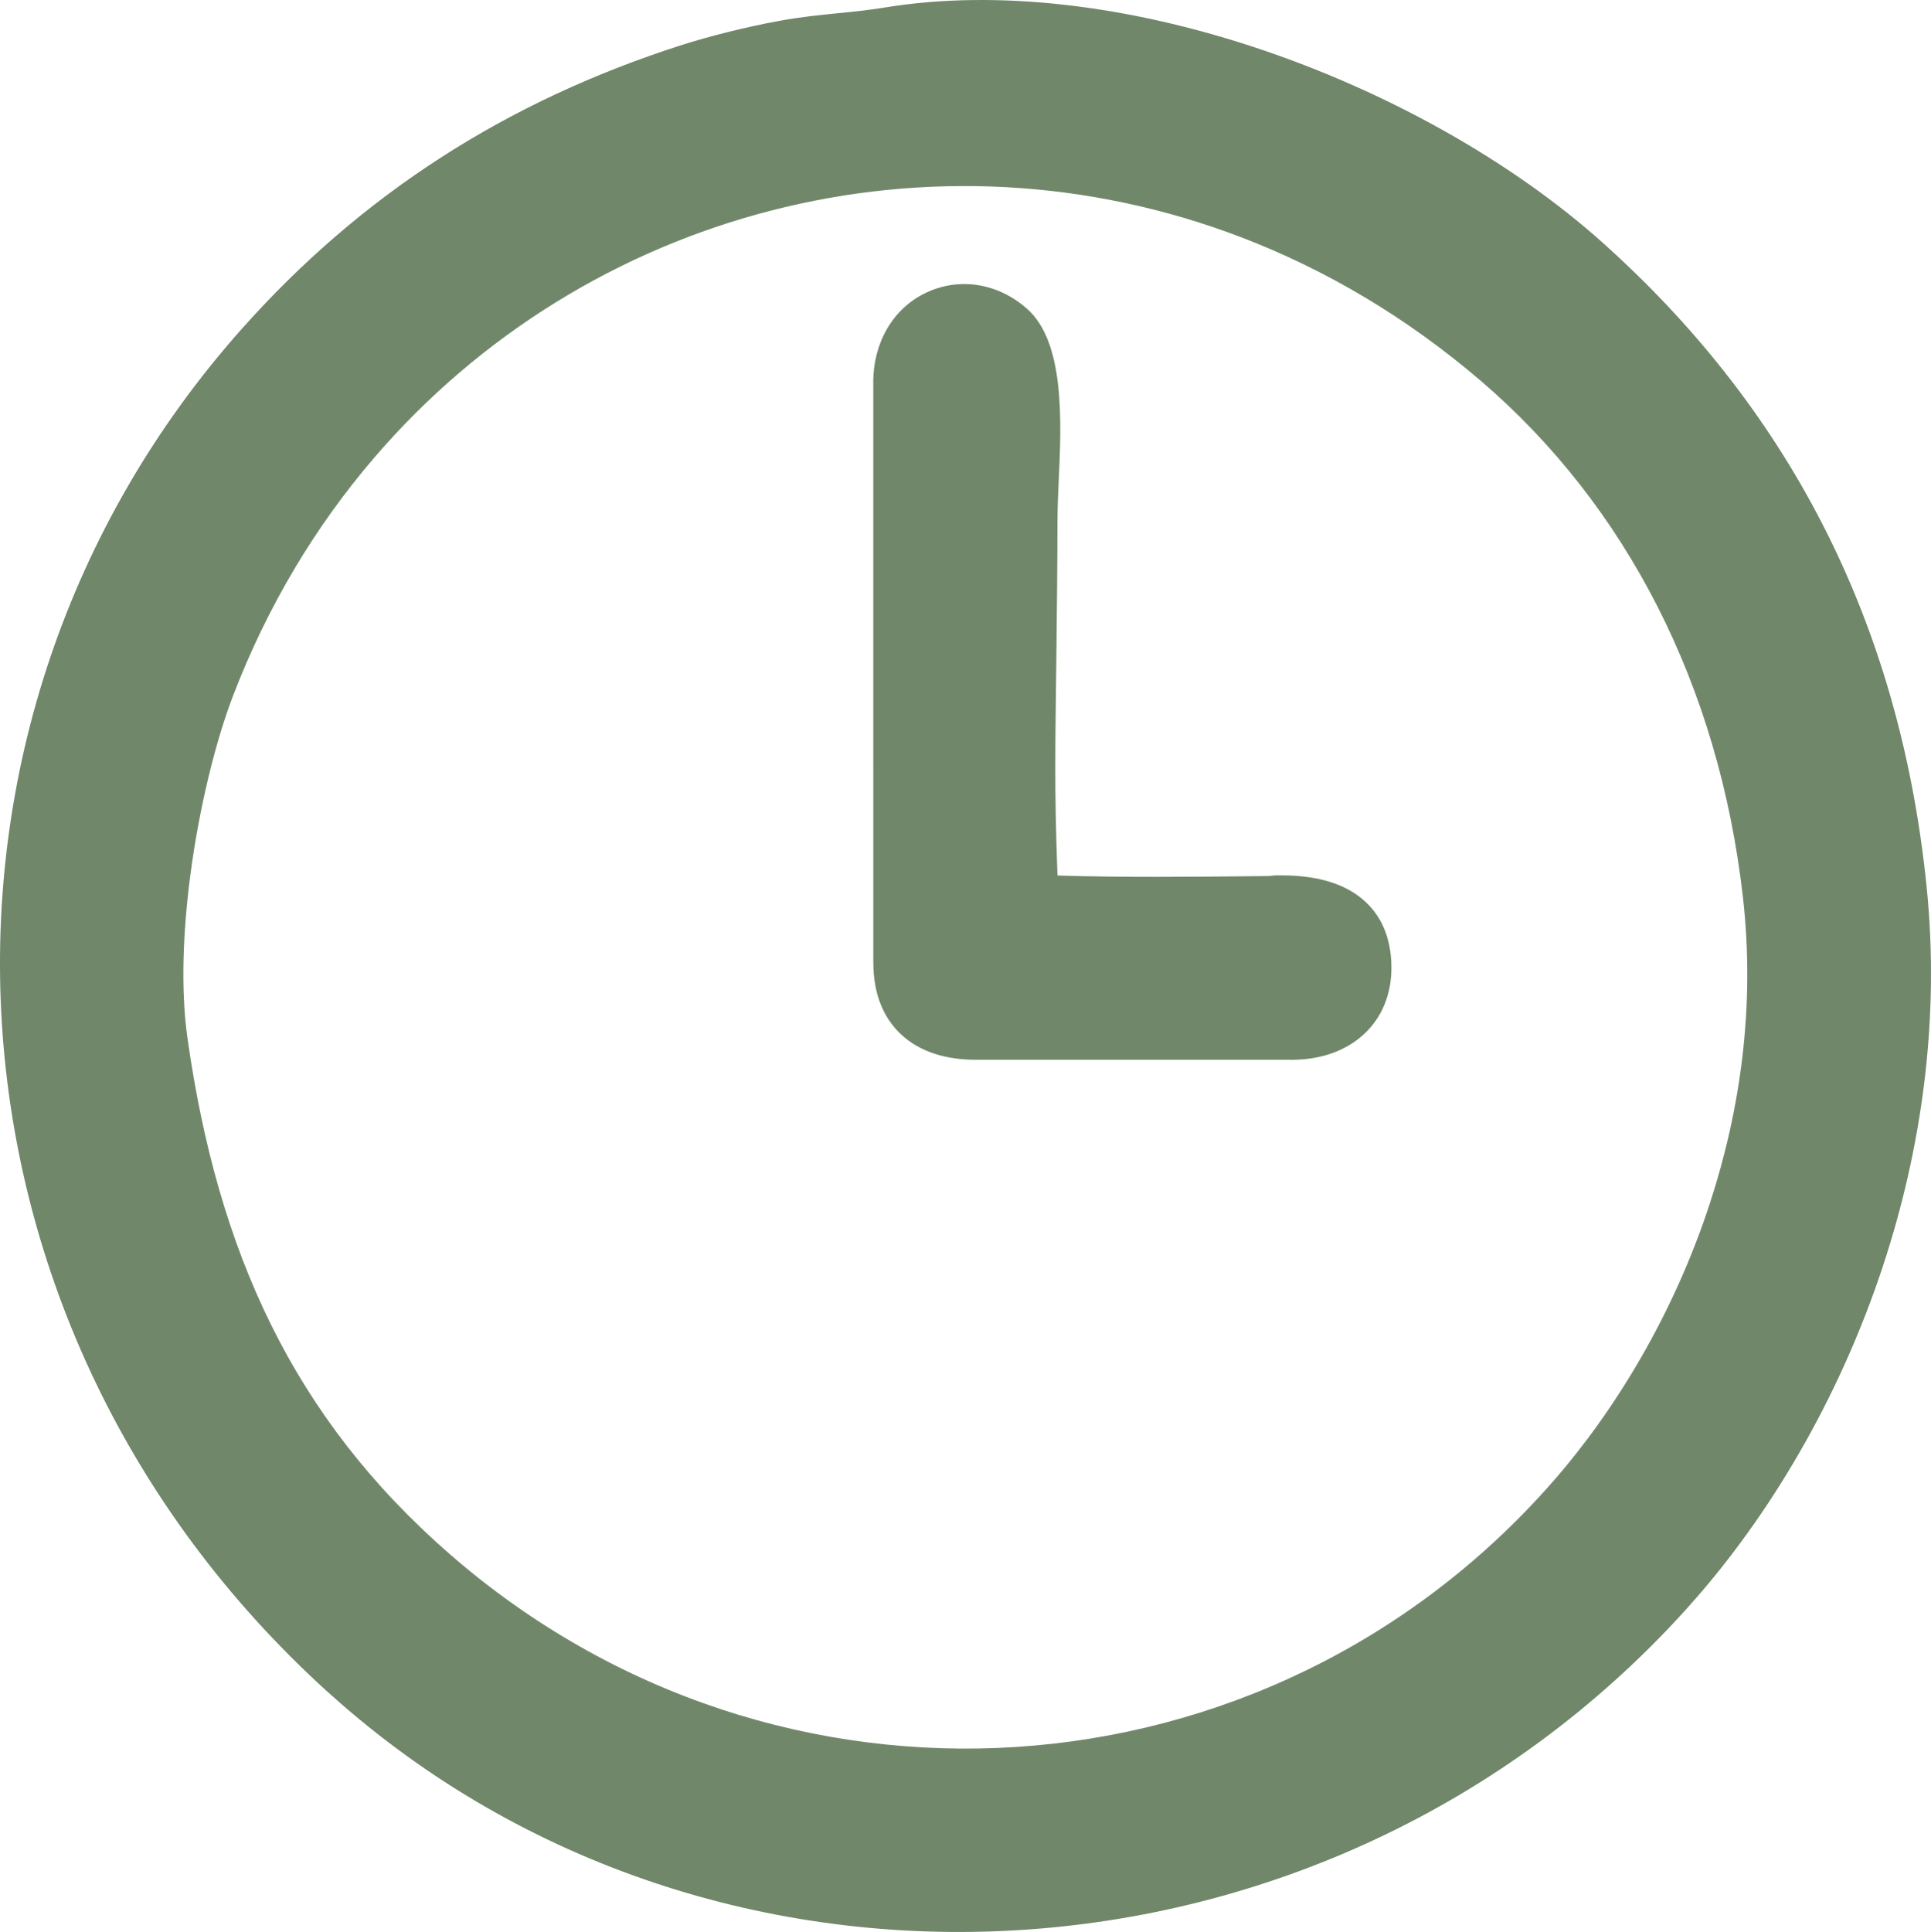 <?xml version="1.0" encoding="UTF-8"?> <svg xmlns="http://www.w3.org/2000/svg" xmlns:xlink="http://www.w3.org/1999/xlink" xmlns:xodm="http://www.corel.com/coreldraw/odm/2003" xml:space="preserve" width="129.682mm" height="129.732mm" version="1.1" style="shape-rendering:geometricPrecision; text-rendering:geometricPrecision; image-rendering:optimizeQuality; fill-rule:evenodd; clip-rule:evenodd" viewBox="0 0 4017.92 4019.46"> <defs> <style type="text/css"> .fil0 {fill:#70876A} .fil1 {fill:#70876A;fill-rule:nonzero} </style> </defs> <g id="Слой_x0020_1">  <path class="fil0" d="M348.61 2166.15c-32.47,-228.53 29.13,-555.94 96.77,-732.62 417.3,-1090.08 1758.1,-1448.01 2663.13,-672.93 306.57,262.55 507.88,644.39 559.83,1102.18 56.95,501.72 -157.78,965.1 -407.63,1249.44 -606.2,689.88 -1651.13,762.86 -2351.67,153.47 -336.3,-292.54 -496.36,-648.57 -560.43,-1099.54zm1498.52 -2109.16c-75.07,12.27 -139.18,13.16 -217.15,27.39 -63.98,11.67 -141.18,30.69 -200.03,49.57 -355.38,114.03 -651.12,303.12 -896.43,579.14 -708.77,797.47 -651.93,2023.97 175.34,2774.92 784.7,712.31 2043.42,641.64 2774.79,-174.87 303.85,-339.22 542.24,-888.67 483.44,-1465.11 -56.88,-557.53 -293.72,-982.81 -658.26,-1310.15 -359.41,-322.73 -981.5,-559.37 -1461.69,-480.89z"></path> <path class="fil1" d="M307.13 2172.05c-15.42,-108.54 -10.47,-237.9 6.13,-363.56 19.56,-148.1 55.33,-291.66 92.93,-389.88 75.47,-197.15 180.58,-371.05 307.61,-519.38 232.68,-271.69 538.86,-457.16 871.23,-542.44 332.41,-85.29 690.84,-70.38 1027.97,58.68 182.98,70.05 359.75,173.74 522.72,313.31 159.06,136.22 290.52,303.68 388.52,496.62 95.72,188.45 159.46,401.17 185.75,632.78 26.84,236.51 -5.02,464.58 -72.13,670.31 -78.98,242.1 -207.03,453.5 -345.66,611.27 -311.33,354.31 -735.53,549.92 -1171.65,578.38 -434.47,28.35 -880.76,-109.14 -1239.05,-420.81 -172.37,-149.94 -299.72,-316.44 -392.3,-503.48 -92.16,-186.2 -149.43,-392.1 -182.06,-621.81zm89.09 -352.74c-15.67,118.67 -20.45,240.15 -6.13,340.94 31.44,221.25 86.24,418.86 174.2,596.55 87.54,176.85 208.38,334.65 372.3,477.25 340.96,296.6 765.5,427.45 1178.71,400.48 414.67,-27.06 817.97,-213.03 1113.94,-549.85 131.8,-150 253.63,-351.27 328.93,-582.09 63.68,-195.19 93.94,-411.36 68.53,-635.22 -25.13,-221.43 -85.94,-424.56 -177.22,-604.25 -92.92,-182.94 -217.5,-341.66 -368.19,-470.71 -155.29,-132.99 -323.74,-231.8 -498.12,-298.56 -320.85,-122.82 -661.66,-137.09 -977.48,-56.06 -315.86,81.04 -606.93,257.42 -828.28,515.88 -120.79,141.05 -220.85,306.69 -292.85,494.78 -35.71,93.29 -69.71,229.83 -88.34,370.86zm1457.63 -1721c-35.75,5.84 -68.93,9.17 -102.21,12.5 -37.11,3.71 -74.38,7.45 -114.28,14.73 -30.61,5.58 -65.29,13.16 -100.03,21.77 -33.74,8.36 -66.54,17.49 -94.59,26.49 -174.1,55.86 -333.61,130.13 -479.65,224.23 -145.69,93.88 -278.07,207.72 -398.25,342.94 -349.08,392.77 -508.36,891.9 -477.24,1384.48 30.72,486.25 247.02,966.26 649.46,1331.58 11.47,10.41 3.9,3.67 8.91,8.17 382.35,342.48 878.07,496.63 1367.56,466.9 489.62,-29.74 972.87,-243.62 1330.13,-637.18 8.82,-9.72 4.64,-4.97 8.83,-9.64 157.91,-176.3 297.87,-411.11 385.77,-677.51 77.24,-234.1 114.05,-492.14 87.17,-755.63 -27.87,-273.22 -99.78,-513.92 -209.33,-726.31 -109.43,-212.16 -256.68,-396.37 -435.33,-556.79 -181.94,-163.37 -433.27,-304.34 -698.91,-391.73 -246.18,-80.99 -503.66,-115.66 -728.03,-78.99zm-110.41 -70.79c31.69,-3.17 63.28,-6.33 96.96,-11.84 238.48,-38.98 509.79,-2.91 767.7,81.94 276.24,90.88 538.3,238.1 728.75,409.11 185.89,166.92 339.34,359.04 453.69,580.73 114.23,221.47 189.18,472.18 218.18,756.48 28.16,276.08 -10.19,545.81 -90.78,790.06 -91.5,277.31 -237.8,522.42 -403.15,707.02 -10.16,11.35 -6.35,7.2 -9.16,10.3 -372.51,410.36 -876.5,633.37 -1387.19,664.39 -510.82,31.03 -1028.5,-130.17 -1428.23,-488.22 -11.18,-10.03 -4.24,-3.66 -9.57,-8.5 -419.26,-380.59 -644.63,-881.08 -676.68,-1388.31 -32.49,-514.31 133.79,-1035.42 498.23,-1445.47 125.13,-140.79 263.29,-259.52 415.63,-357.69 152,-97.94 318.06,-175.25 499.33,-233.41 30.39,-9.75 65.09,-19.44 100.16,-28.13 35.01,-8.68 71.47,-16.59 105.28,-22.75 43.9,-8.01 82.45,-11.87 120.84,-15.71z"></path> <path class="fil1" d="M1817.12 2002.2l-0.02 -1206.81 -0.16 0c0,-79.79 38.92,-154.07 112.79,-187.74 24,-10.94 49.95,-16.7 76.27,-16.7 44.4,0 90.27,15.95 130.08,50.56 80.25,69.78 72.54,236.25 66.72,361.89 -1.25,27.18 -2.41,52.16 -2.41,76.18l-0.16 0c0,94.04 -1.1,189.93 -2.2,286.53 -2.23,195.02 -4.49,266.29 2.27,455.38 138.87,4.33 282.64,2.79 424.57,1.26 68.56,-0.73 -25.88,-1.47 41.43,-1.54 64.52,-0.07 120.22,13 160.94,43.4 39.87,29.76 64.26,73.96 67.61,135.69 0.2,3.6 0.29,7.92 0.3,12.87 0.01,56.54 -20.1,102.98 -54.97,136.4 -34.06,32.64 -81.46,51.87 -137,54.89 -6.34,0.34 -11.48,0.52 -15.34,0.52l0 -0.16 -657.16 0.02c-65.13,0 -118.29,-17.68 -155.93,-52.93 -37.22,-34.86 -57.58,-84.85 -57.59,-149.69z"></path> </g> </svg> 
